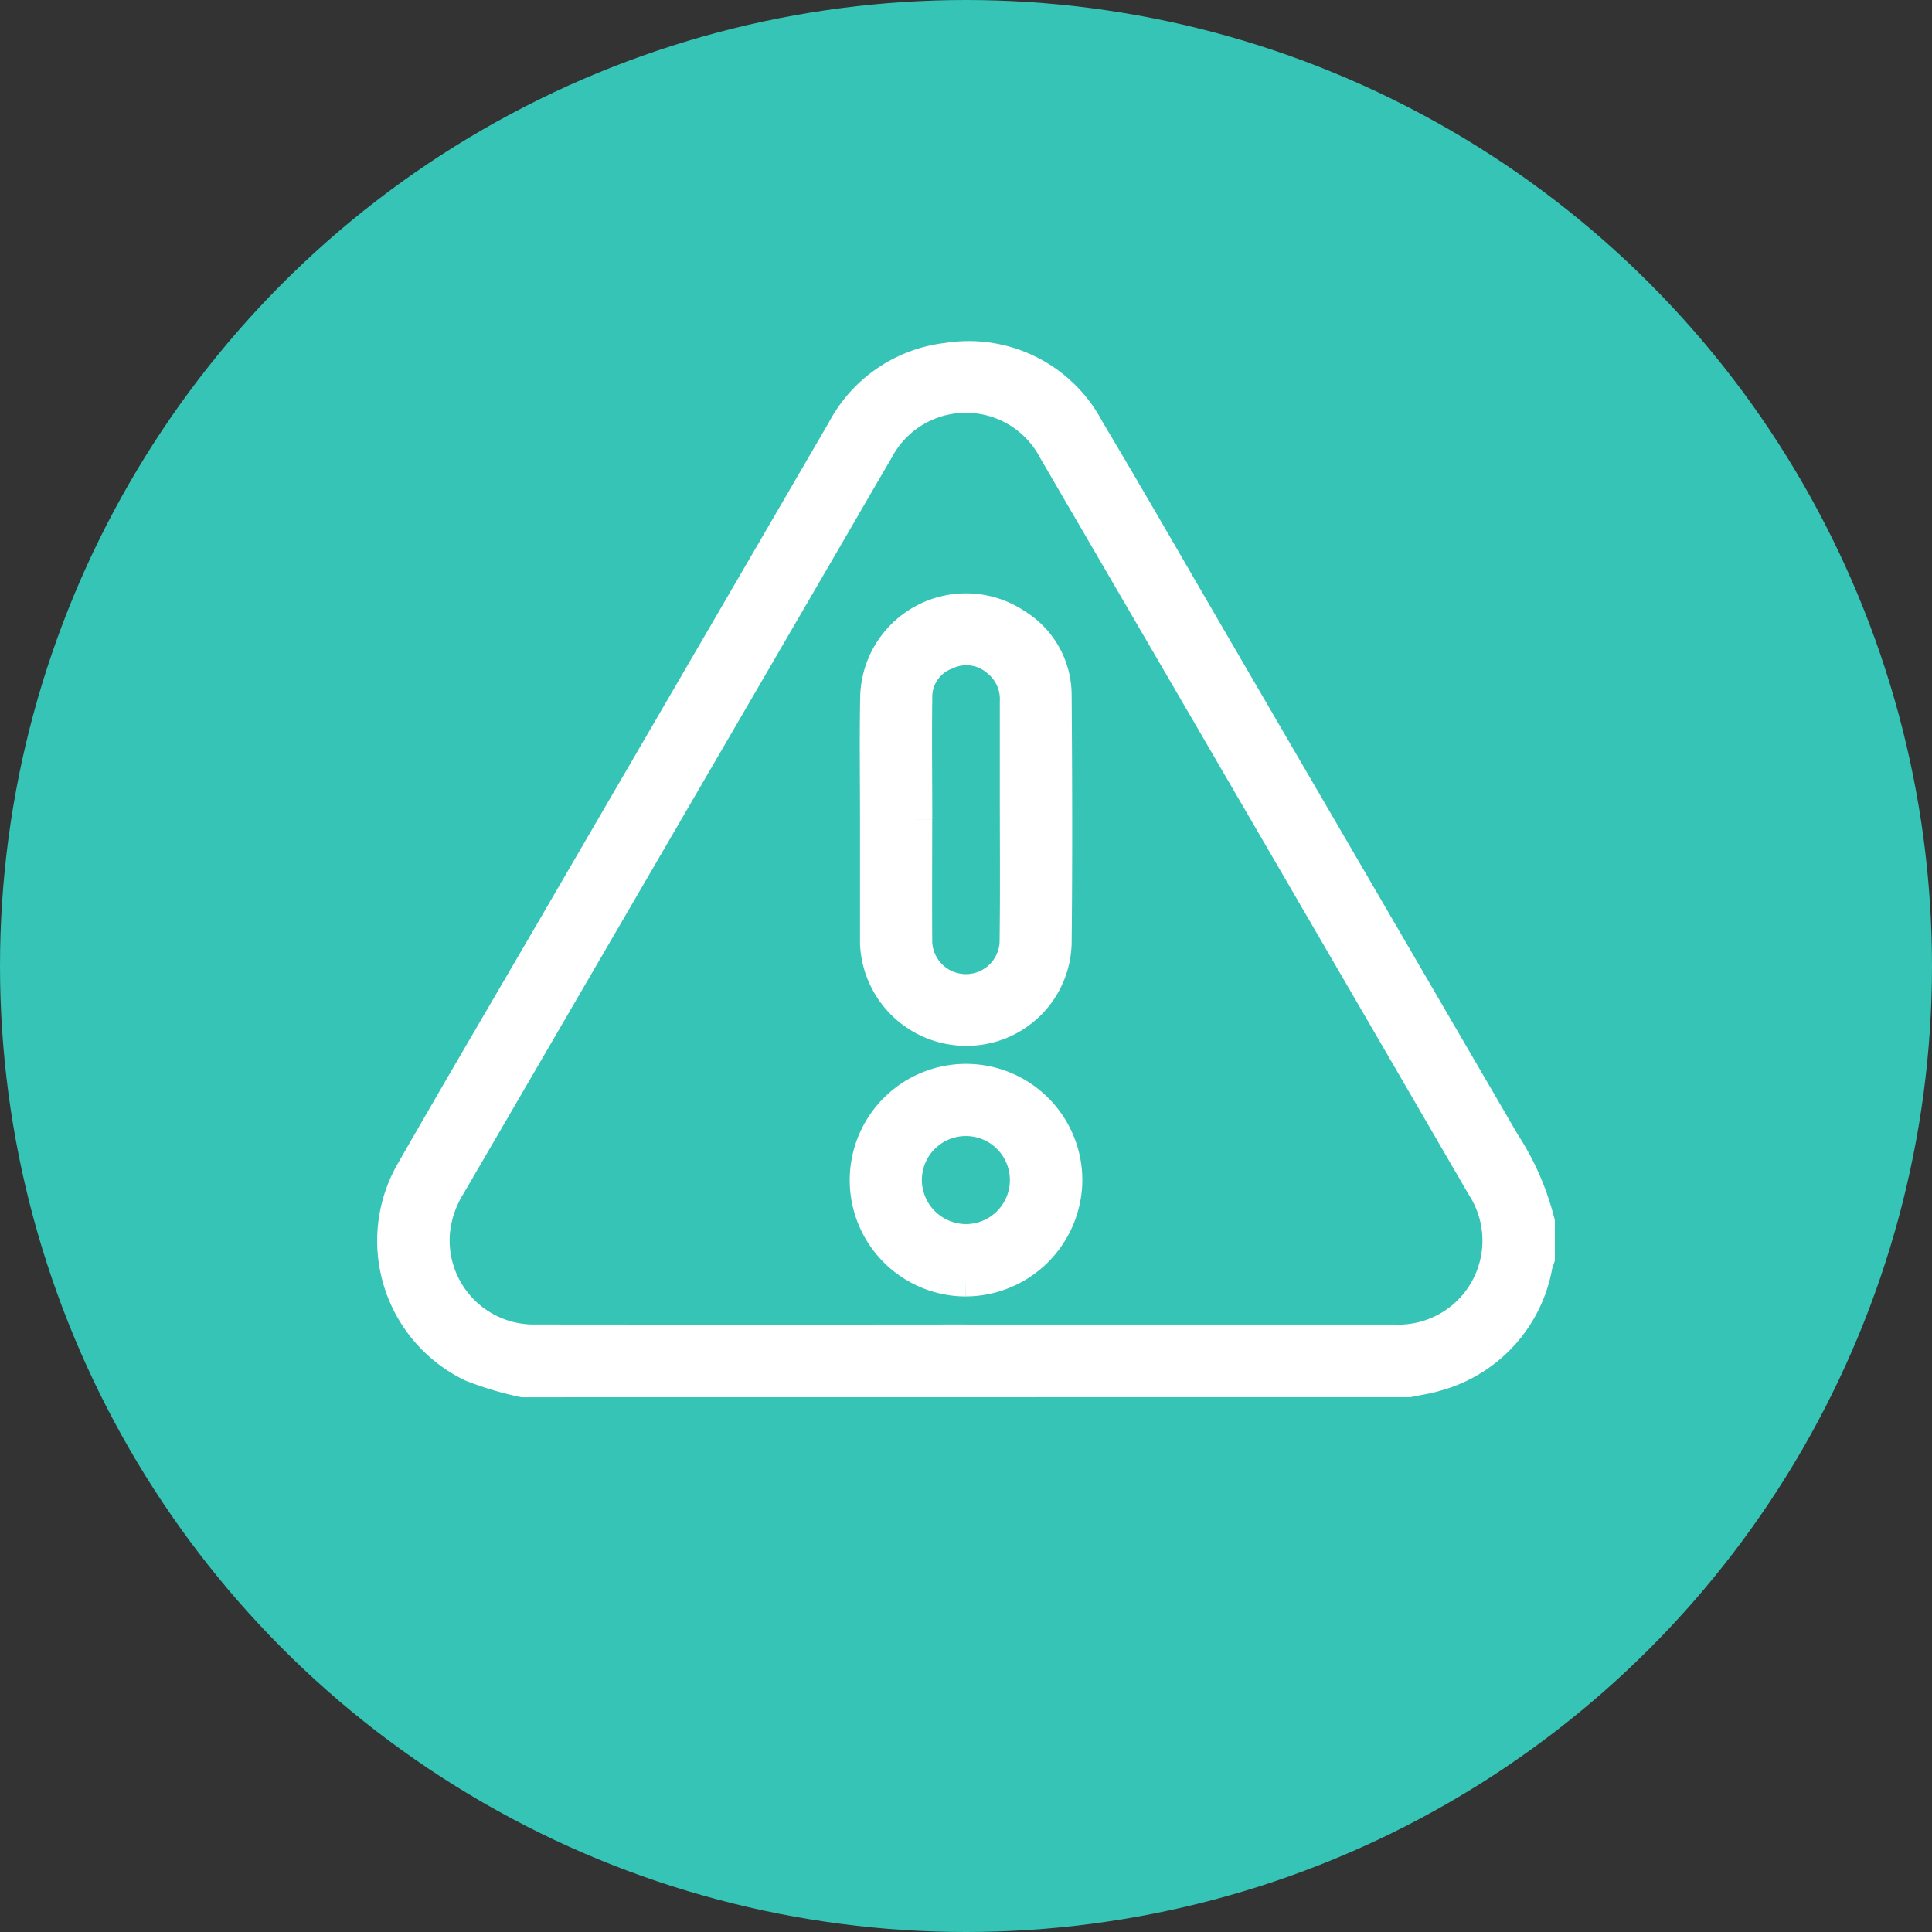 <svg xmlns="http://www.w3.org/2000/svg" xmlns:xlink="http://www.w3.org/1999/xlink" width="60" height="60" viewBox="0 0 60 60">
  <rect x="0" y="0" width="60" height="60" fill="#333333" stroke="none"/>
  <defs>
    <clipPath id="clip-path">
      <rect id="Rectangle_5368" data-name="Rectangle 5368" width="39.57" height="37.784" transform="translate(-2 -3)" fill="#fff" stroke="#fff" stroke-width="1"/>
    </clipPath>
  </defs>
  <g id="Group_32049" data-name="Group 32049" transform="translate(-804 -4220)">
    <circle id="Ellipse_1952" data-name="Ellipse 1952" cx="30" cy="30" r="30" transform="translate(804 4220)" fill="#35c4b5"/>
    <g id="Group_31874" data-name="Group 31874" transform="translate(816.215 4231.108)">
      <g id="Group_31796" data-name="Group 31796" clip-path="url(#clip-path)">
        <path id="Path_45277" data-name="Path 45277" d="M4.027,31.785a10.07,10.07,0,0,1-1.583-.474A4.31,4.31,0,0,1,.6,25.229c1.425-2.488,2.88-4.959,4.322-7.437q4.518-7.764,9.036-15.529A4.2,4.2,0,0,1,17.2.039a4.189,4.189,0,0,1,4.377,2.179C22.937,4.5,24.26,6.812,25.6,9.11q4.449,7.644,8.9,15.286a8.1,8.1,0,0,1,1.072,2.456v1.111c-.024.074-.054.147-.072.223A4.316,4.316,0,0,1,32.381,31.6c-.273.083-.56.123-.841.182Zm13.739-1.259q6.652,0,13.3,0a3.109,3.109,0,0,0,2.759-4.794Q27.186,14.3,20.531,2.881a3.1,3.1,0,0,0-5.5,0c-.51.867-1.012,1.739-1.518,2.609Q7.637,15.595,1.754,25.7a3.31,3.31,0,0,0-.5,1.532,3.113,3.113,0,0,0,3.177,3.293q6.669.007,13.339,0" transform="translate(0 0)" fill="#fff" stroke="#fff" stroke-width="1"/>
        <path id="Path_45278" data-name="Path 45278" d="M60.735,38.126c0-1.273-.019-2.546.006-3.818a2.787,2.787,0,0,1,4.348-2.22,2.57,2.57,0,0,1,1.219,2.183c.019,2.568.027,5.137,0,7.7a2.759,2.759,0,0,1-2.8,2.69,2.8,2.8,0,0,1-2.773-2.688c0-.046,0-.093,0-.139q0-1.857,0-3.714Zm1.243,0h0c0,1.237-.007,2.475,0,3.712a1.547,1.547,0,1,0,3.093.023c.019-1.5.006-3.006.006-4.51,0-.96,0-1.919,0-2.879a1.523,1.523,0,0,0-.581-1.277,1.477,1.477,0,0,0-1.6-.207,1.431,1.431,0,0,0-.916,1.356c-.016,1.26,0,2.521,0,3.781" transform="translate(-45.742 -23.79)" fill="#fff" stroke="#fff" stroke-width="1"/>
        <path id="Path_45279" data-name="Path 45279" d="M62.555,97.121A3.112,3.112,0,1,1,65.671,94a3.133,3.133,0,0,1-3.115,3.12m-.014-1.247a1.867,1.867,0,1,0-1.855-1.861,1.877,1.877,0,0,0,1.855,1.861" transform="translate(-44.773 -68.466)" fill="#fff" stroke="#fff" stroke-width="1"/>
      </g>
    </g>
  </g>
</svg>
